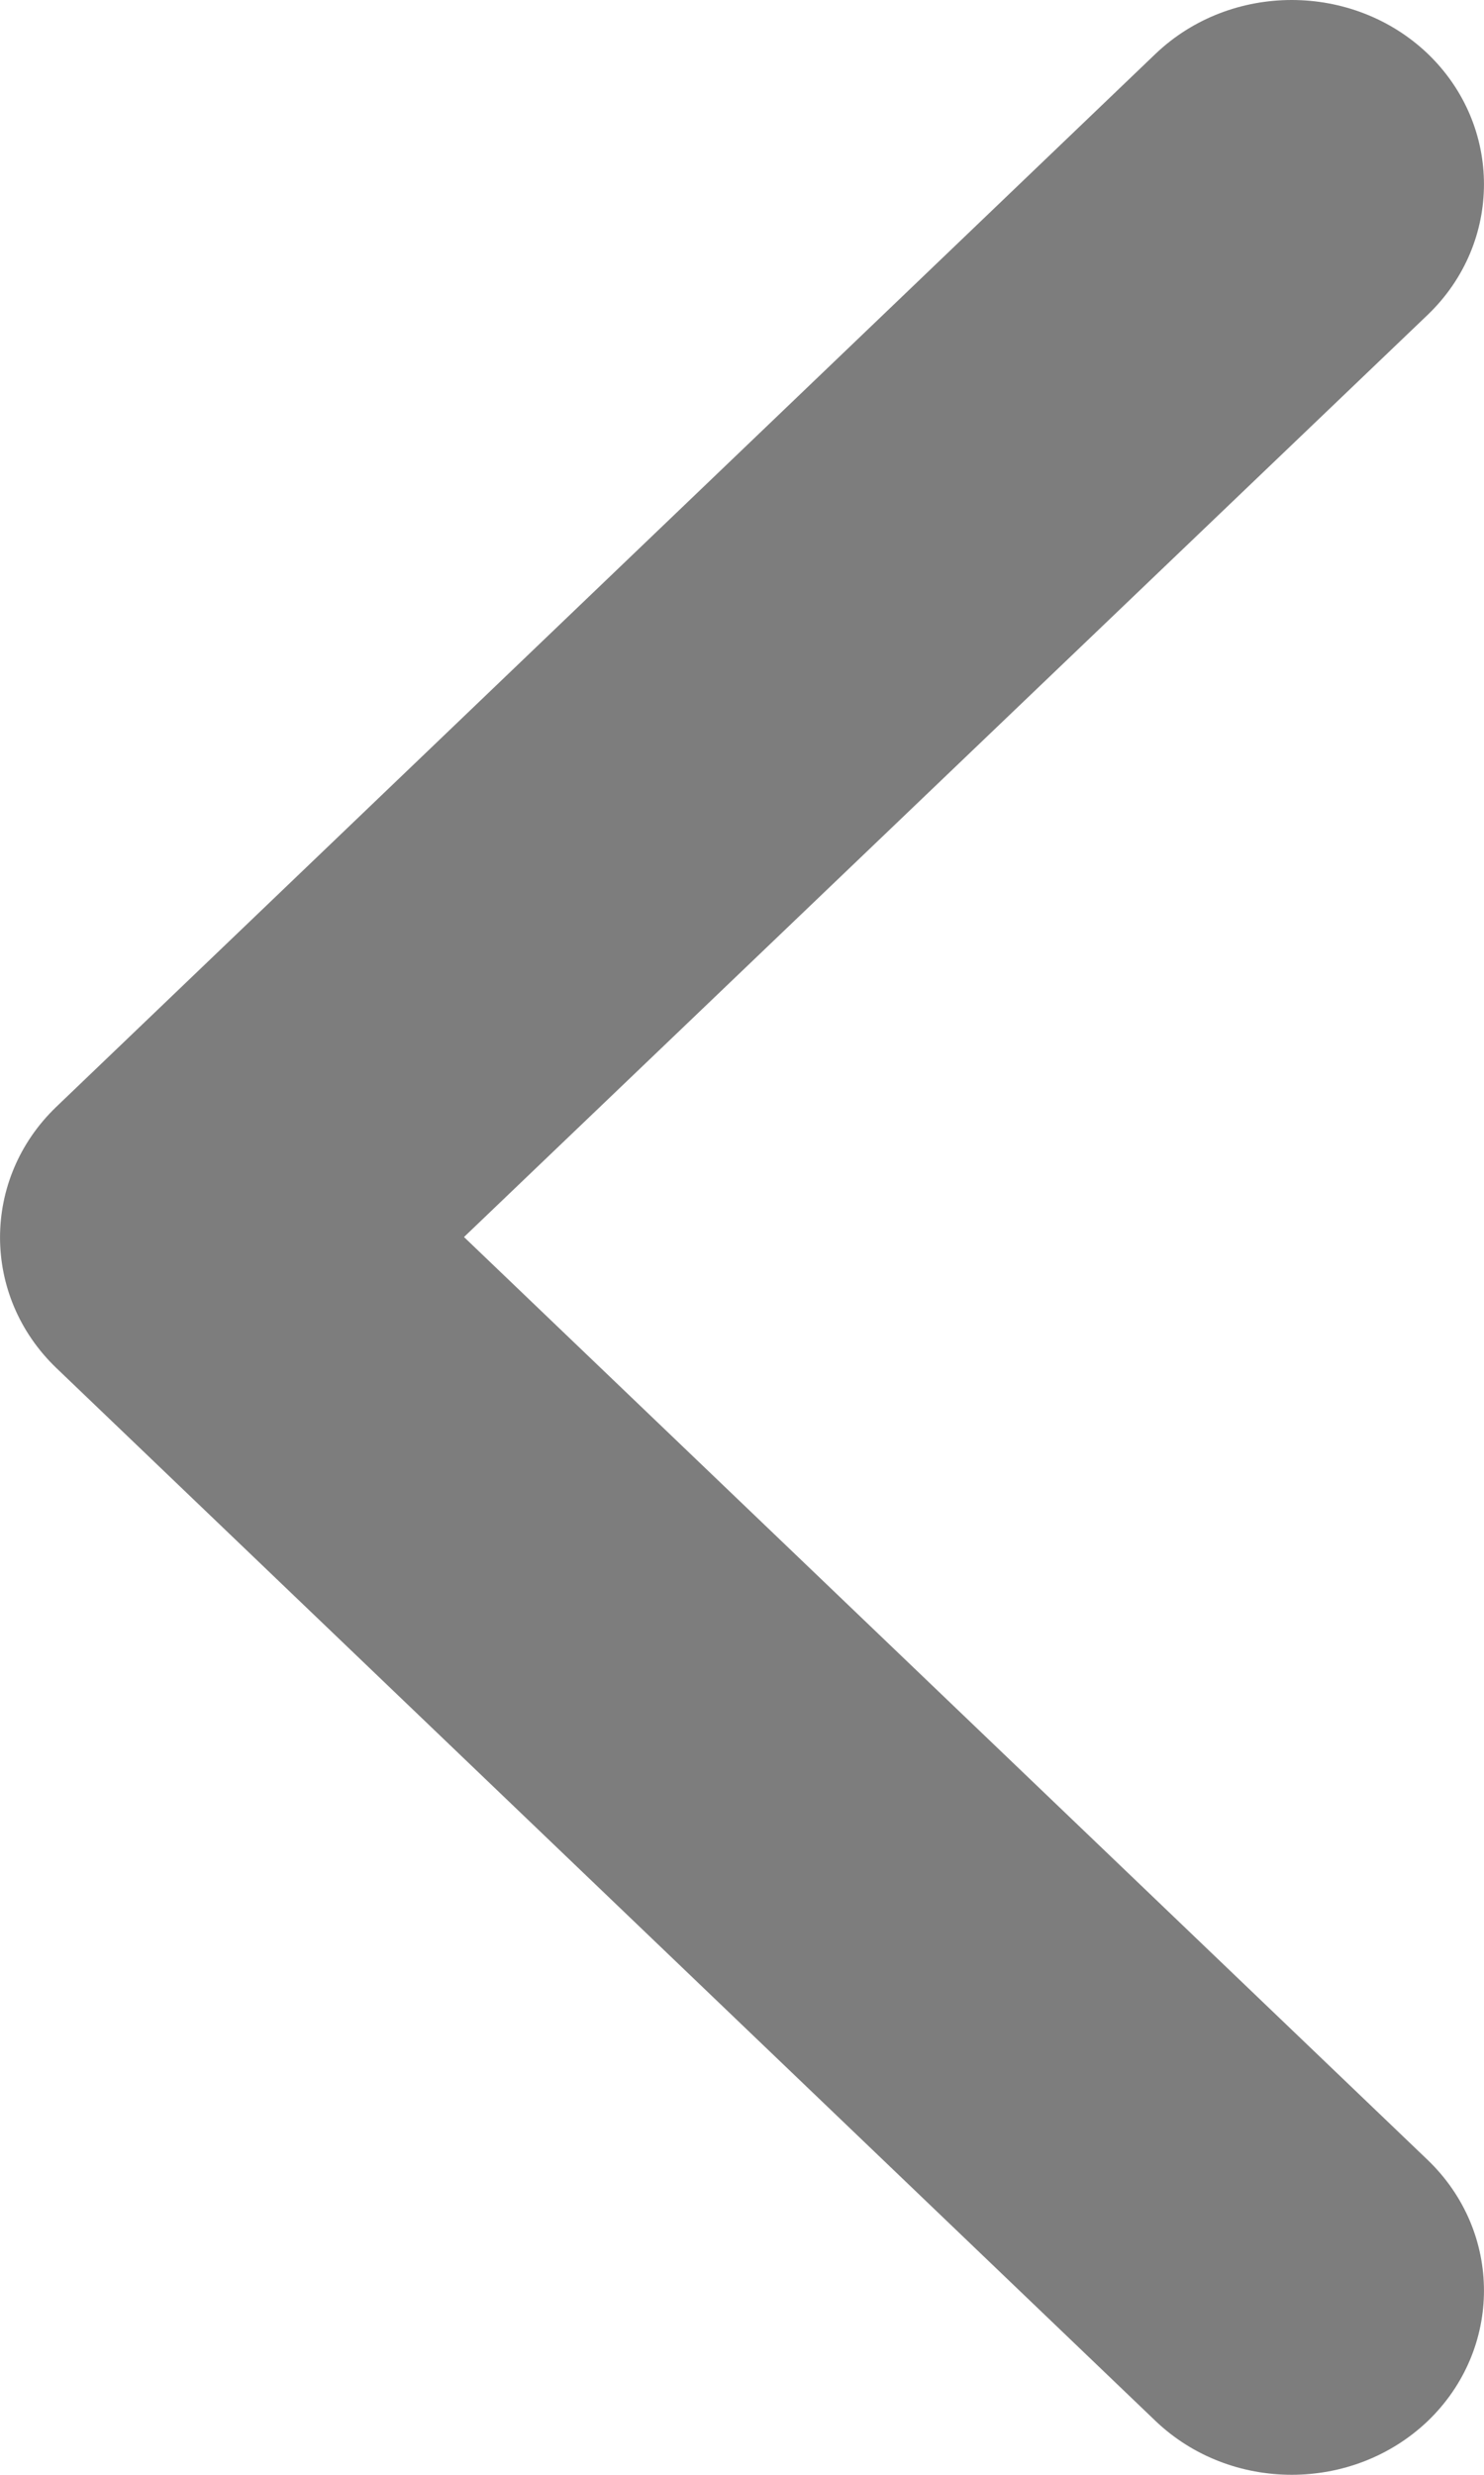 <?xml version="1.0" encoding="UTF-8"?>
<svg width="12px" height="20px" viewBox="0 0 12 20" version="1.1" xmlns="http://www.w3.org/2000/svg" xmlns:xlink="http://www.w3.org/1999/xlink">
    <!-- Generator: sketchtool 49.2 (51160) - http://www.bohemiancoding.com/sketch -->
    <title>1815A2C2-CA65-4892-93BF-A3730AACE99D</title>
    <desc>Created with sketchtool.</desc>
    <defs></defs>
    <g id="News-&amp;-Events-(Batch-2)" stroke="none" stroke-width="1" fill="none" fill-rule="evenodd">
        <g id="Latest_News_Date-select" transform="translate(-693, -1799)" fill="#7D7D7D">
            <g id="Pagination" transform="translate(693, 1793)">
                <path d="M-1.457,10.454 C-2.039,9.849 -2.983,9.849 -3.565,10.454 C-4.145,11.062 -4.145,12.048 -3.565,12.656 L4.946,21.546 C5.528,22.151 6.472,22.151 7.054,21.546 L15.565,12.656 C16.145,12.048 16.145,11.062 15.565,10.454 C14.983,9.849 14.039,9.849 13.457,10.454 L5.997,18.248 L-1.457,10.454 Z" id="Iconography/previous-arrow" transform="translate(6, 16) rotate(90) translate(-6, -16) "></path>
            </g>
        </g>
    </g>
</svg>